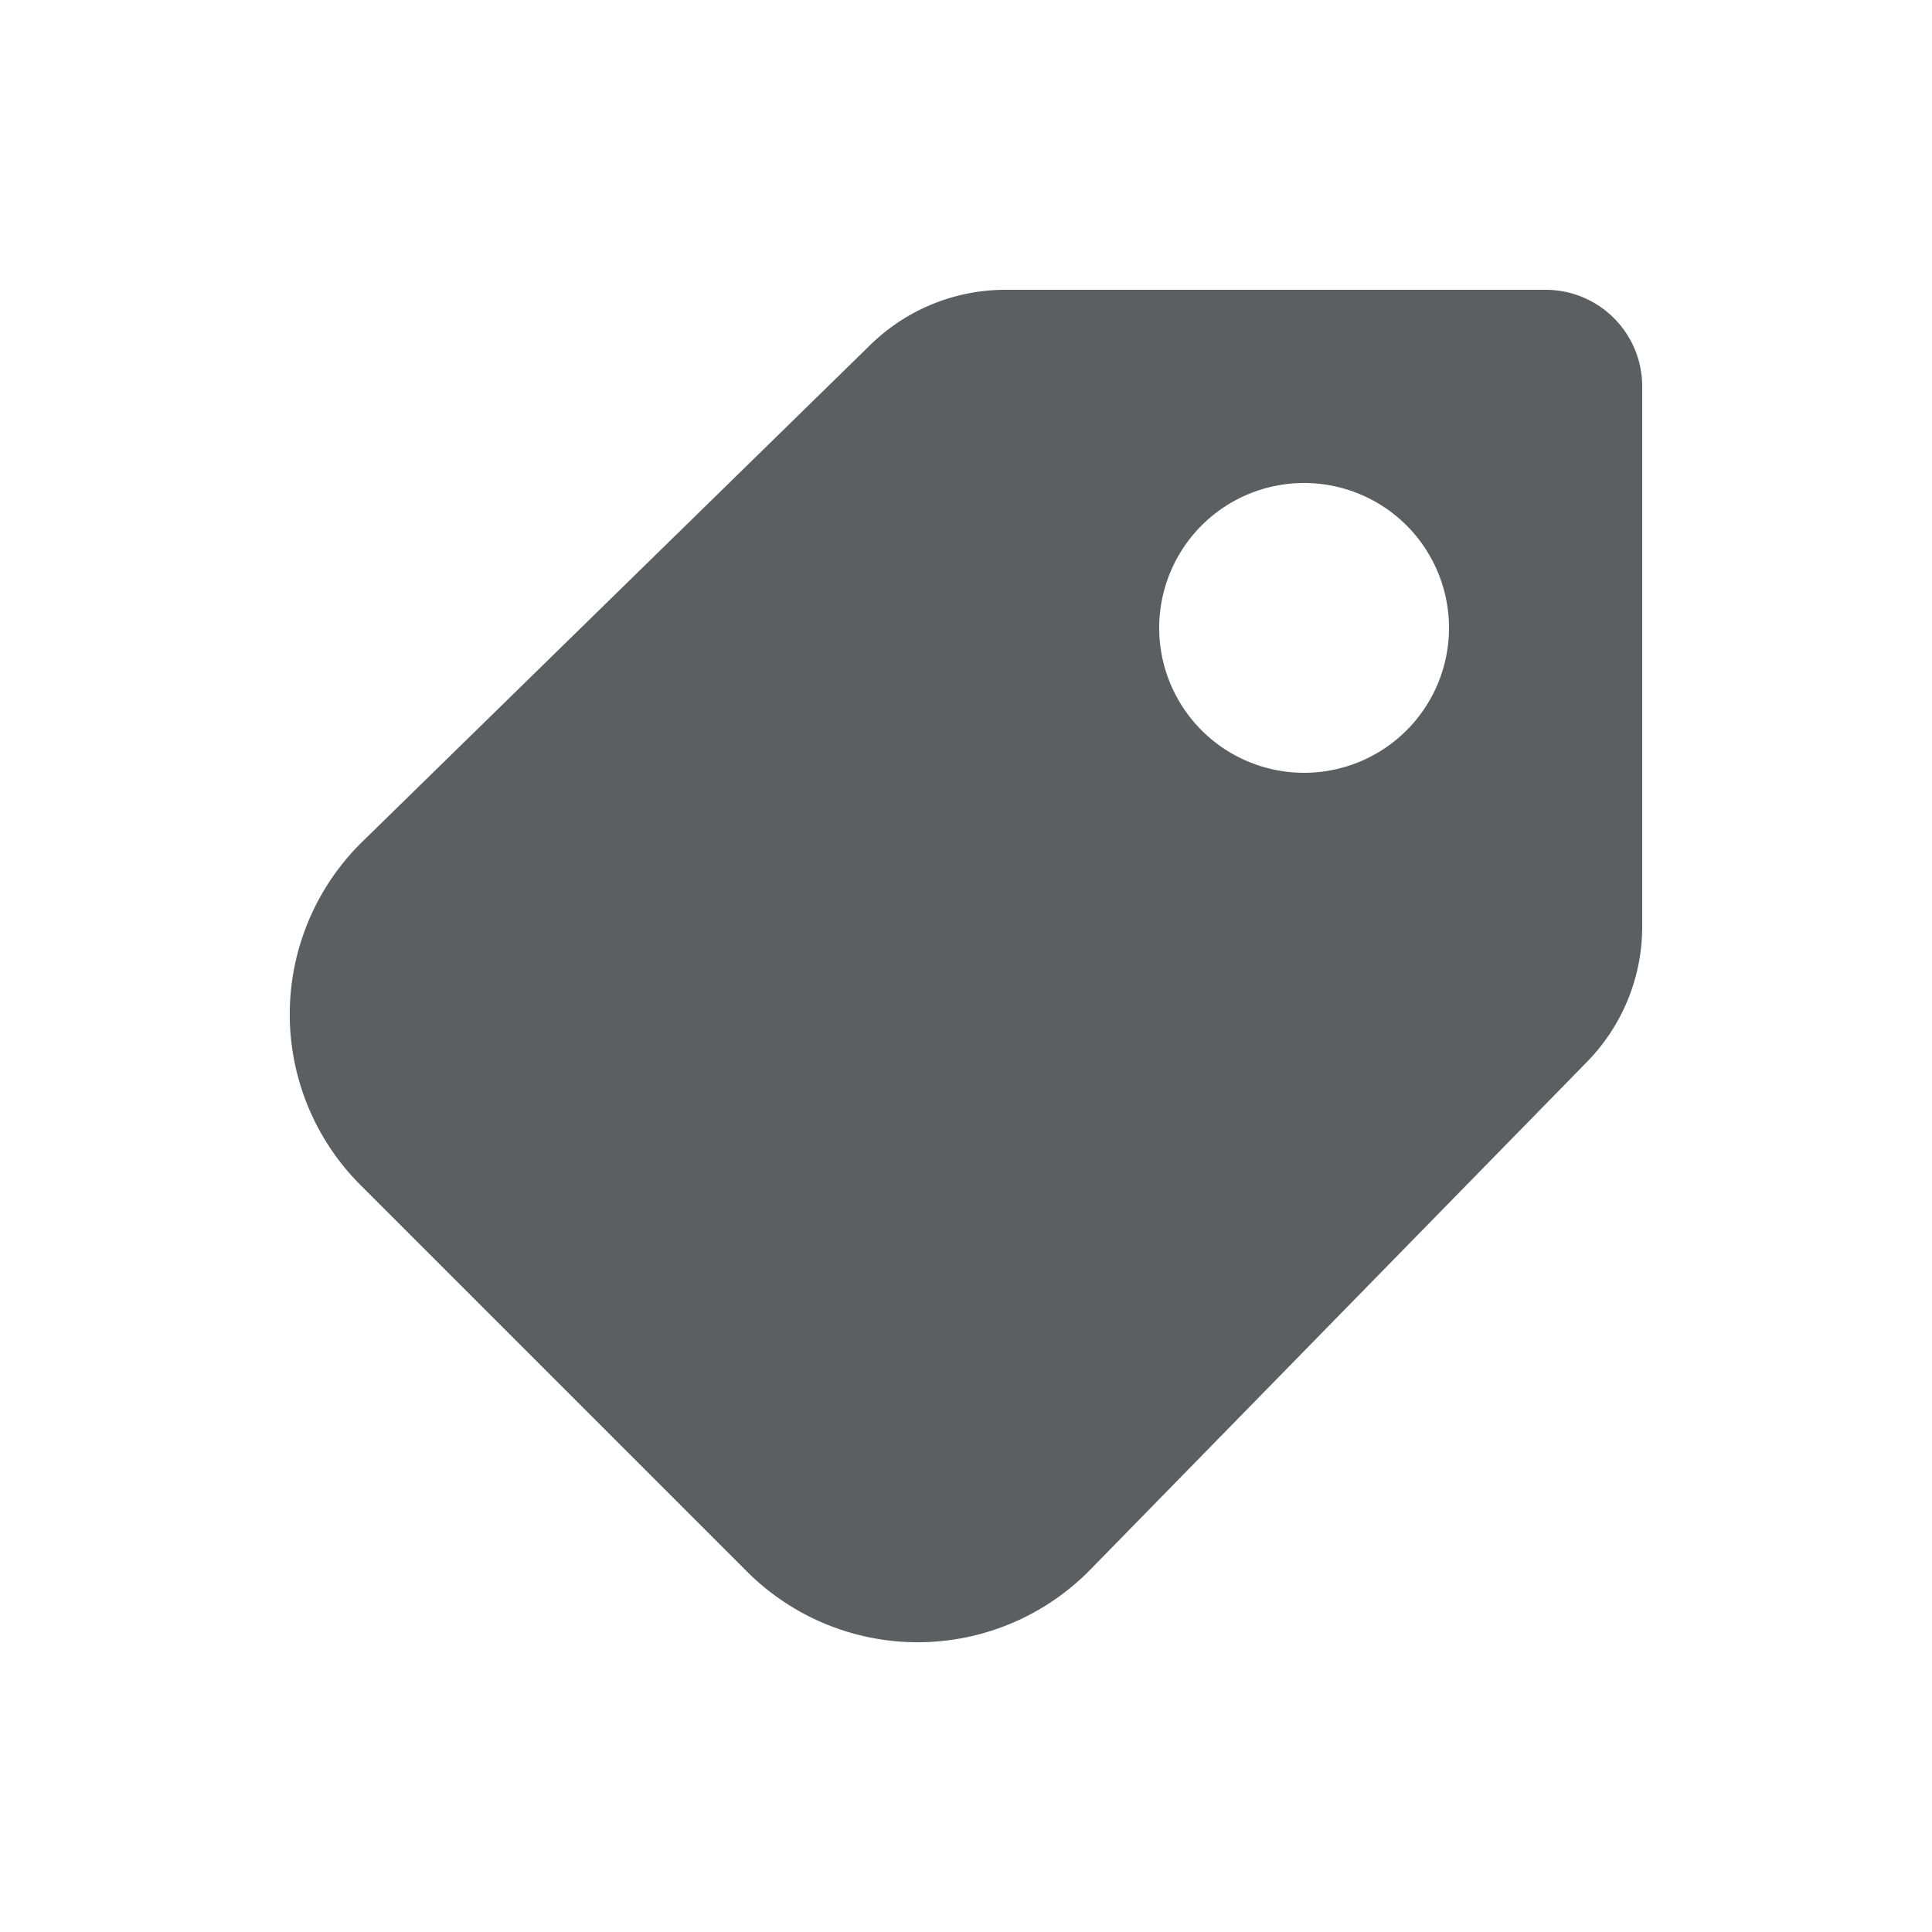 <?xml version="1.0" encoding="utf-8"?><!-- Скачано с сайта svg4.ru / Downloaded from svg4.ru -->
<svg width="800px" height="800px" viewBox="0 0 20 20" xmlns="http://www.w3.org/2000/svg"><path d="M10.408 3H16a1 1 0 0 1 1 1v5.592a2 2 0 0 1-.57 1.399l-5.162 5.277a2.5 2.5 0 0 1-3.536 0l-4-4a2.5 2.5 0 0 1 0-3.536l.008-.008L9.01 3.57A2 2 0 0 1 10.407 3ZM13.5 8a1.5 1.5 0 1 0 0-3 1.5 1.5 0 0 0 0 3Z" fill="#5C5F62"/></svg>